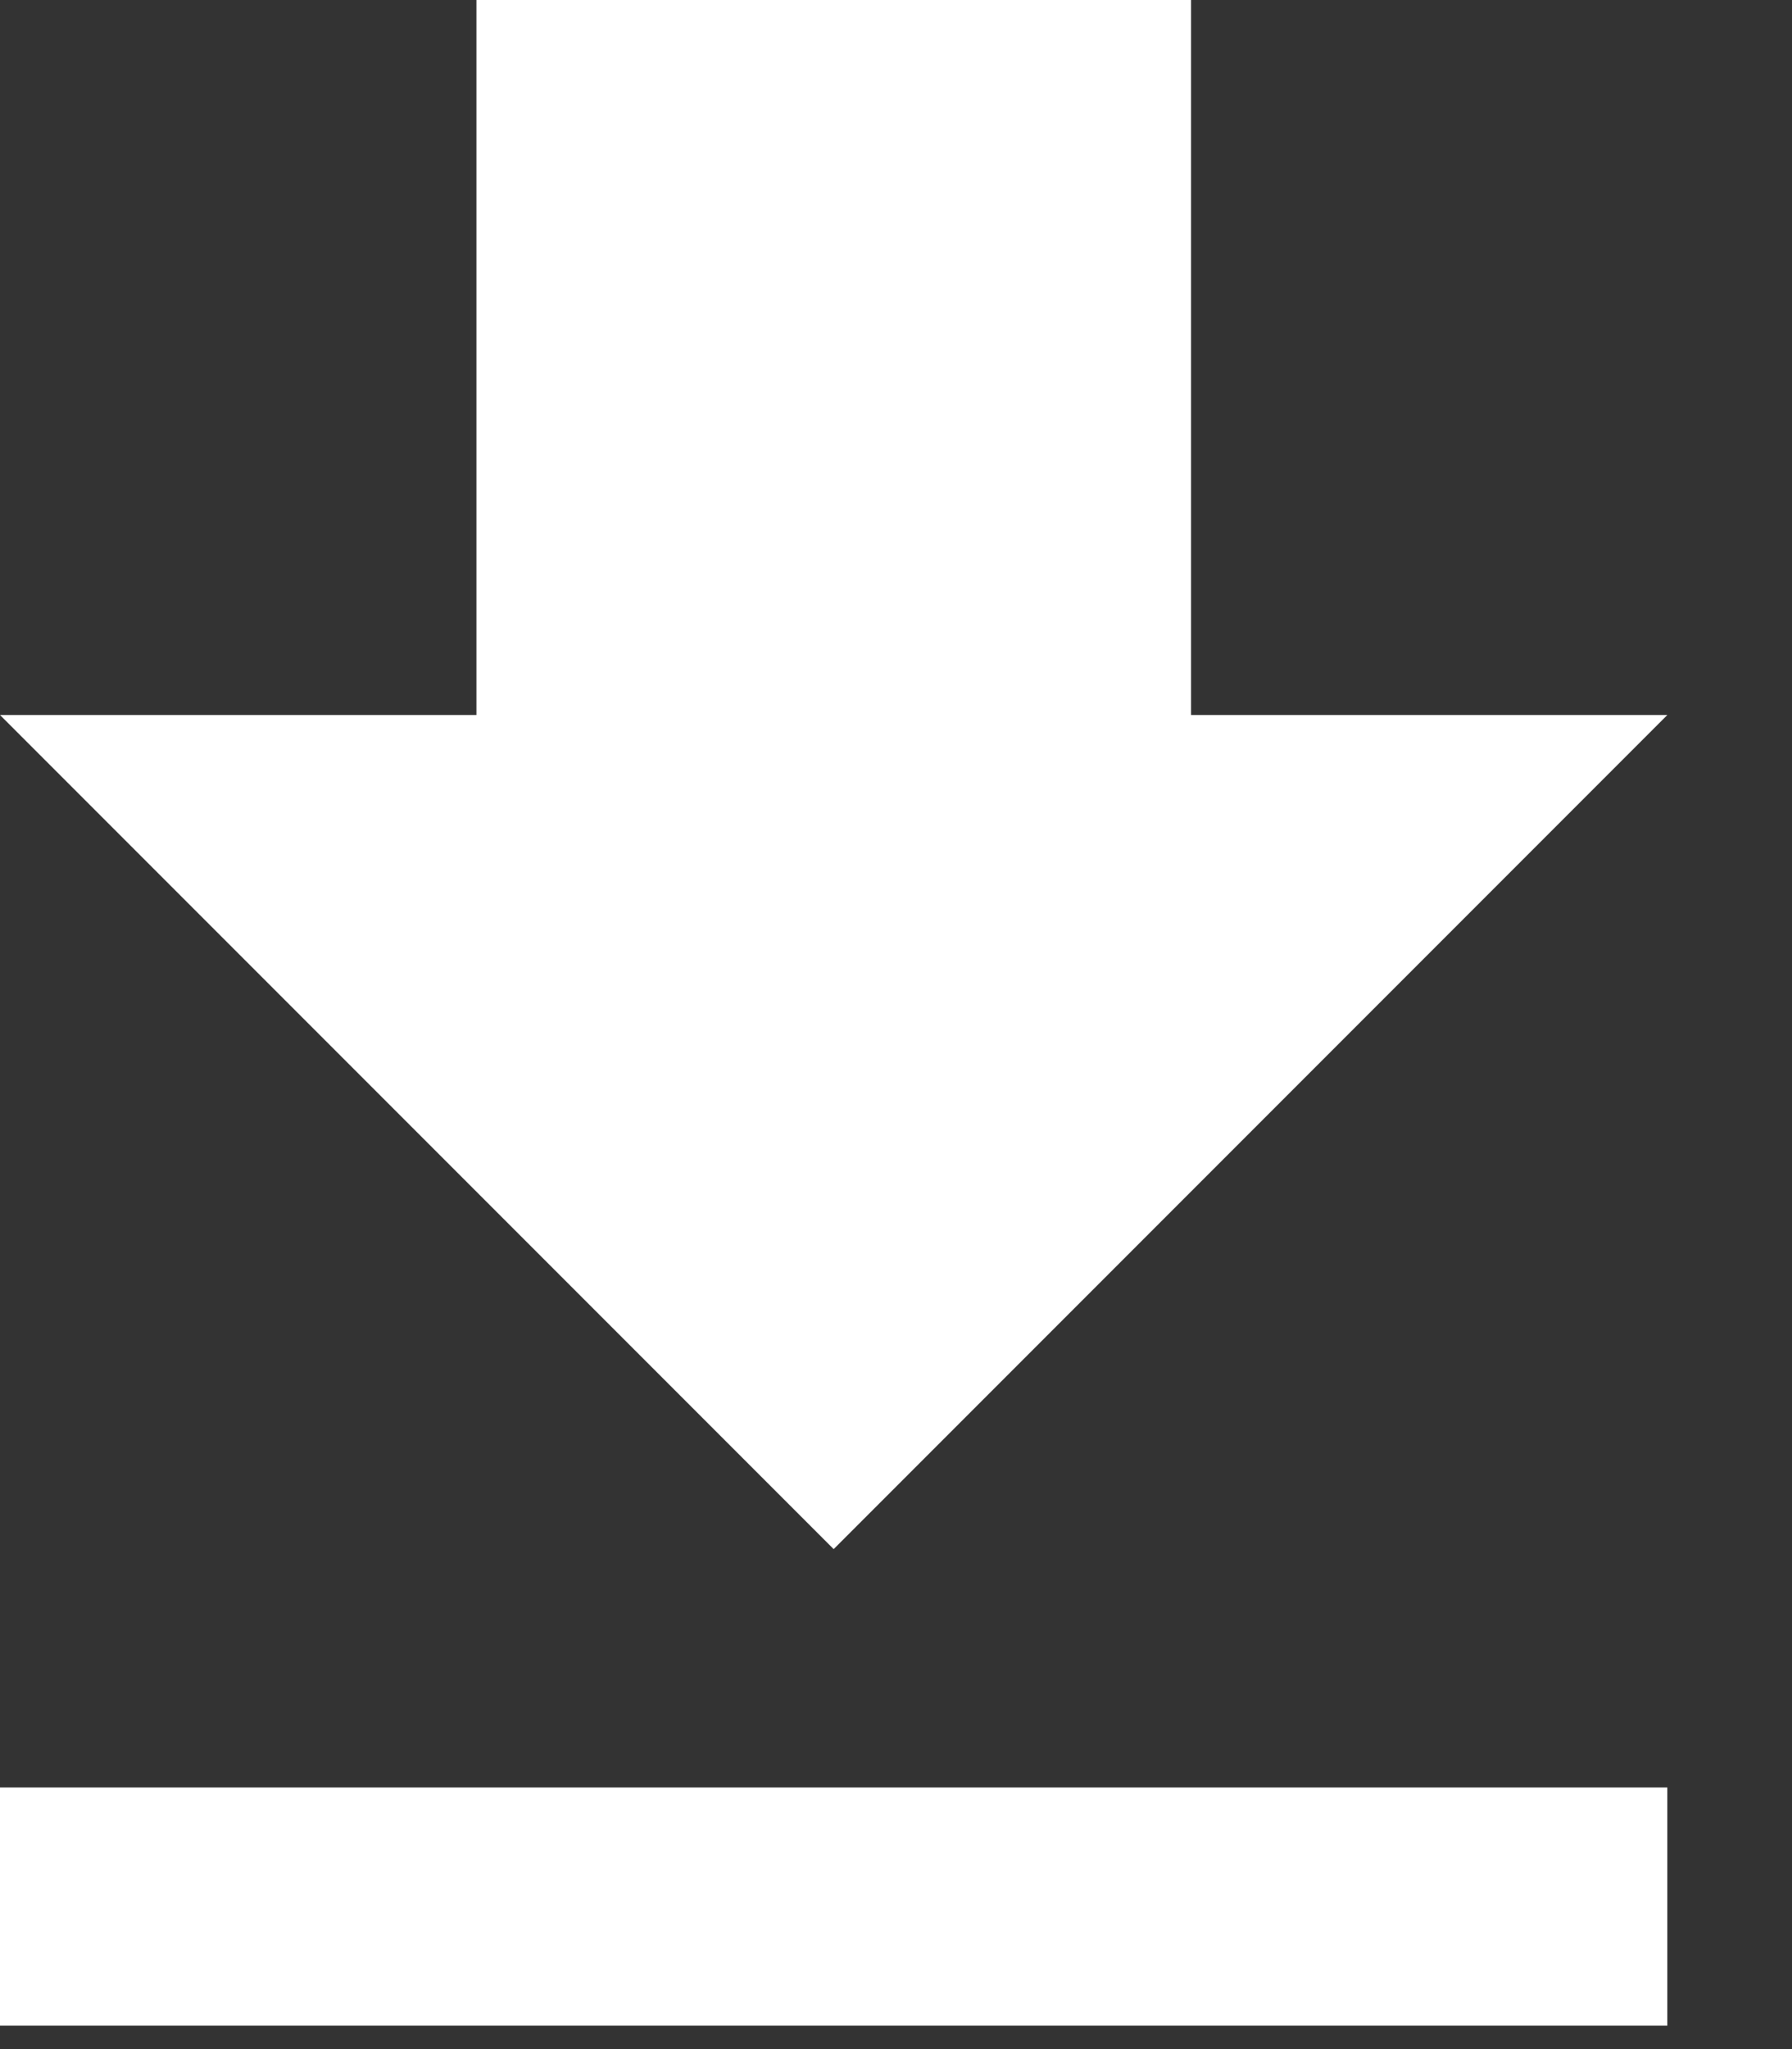 <svg xmlns="http://www.w3.org/2000/svg" xmlns:xlink="http://www.w3.org/1999/xlink" width="14" height="16" viewBox="0 0 14 16">
    <rect x="0" y="0" width="14" height="16" fill="#333333" stroke="none"/>
    <defs>
        <path id="a" d="M13.026 5.583H9.305V0H3.722v5.583H0l6.513 6.513 6.513-6.513zM0 13.957v1.86h13.026v-1.86H0z"/>
    </defs>
    <g fill="none" fill-rule="evenodd">
        <path d="M-5-4h24v24H-5z"/>
        <use fill="#FFF" xlink:href="#a"/>
    </g>
</svg>
